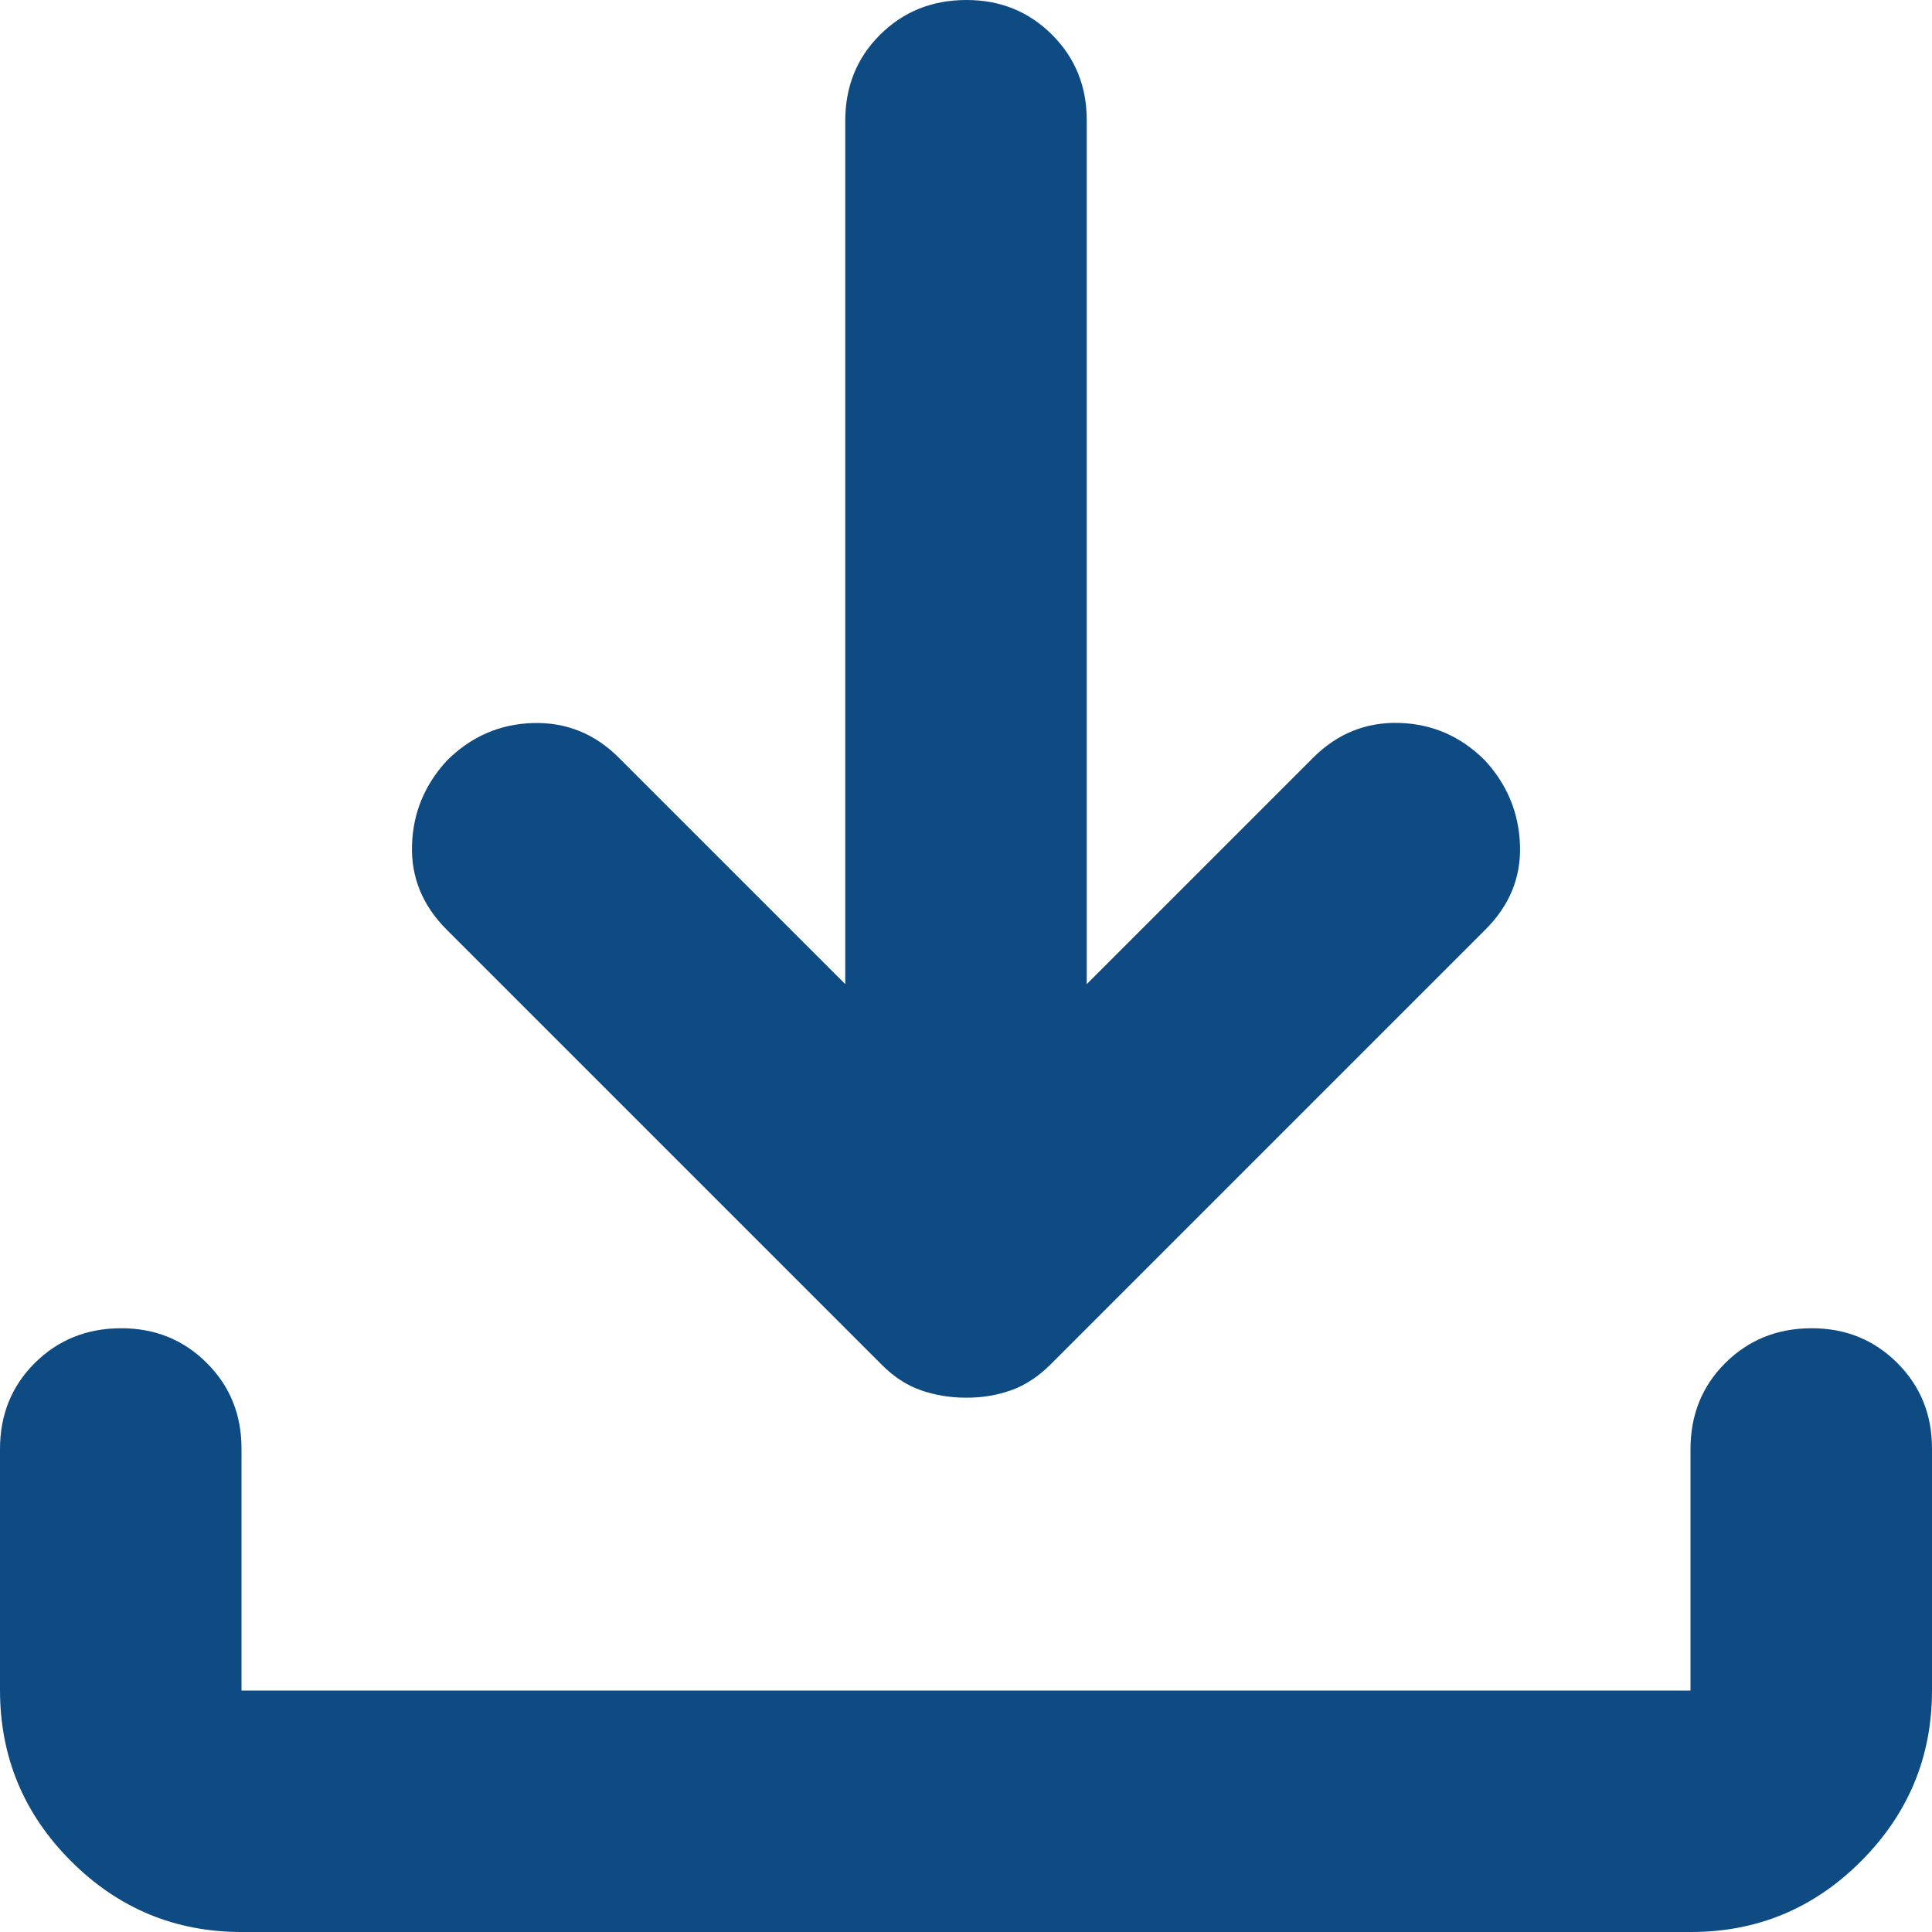 <svg width="16" height="16" viewBox="0 0 16 16" fill="none" xmlns="http://www.w3.org/2000/svg">
<path d="M8 11.575C7.867 11.575 7.742 11.554 7.625 11.513C7.508 11.472 7.4 11.401 7.3 11.3L3.7 7.7C3.5 7.5 3.404 7.267 3.412 7C3.42 6.733 3.516 6.5 3.7 6.3C3.9 6.1 4.138 5.996 4.413 5.988C4.688 5.98 4.926 6.076 5.125 6.275L7 8.15V1C7 0.717 7.096 0.479 7.288 0.288C7.48 0.097 7.717 0.001 8 3.44827e-06C8.283 -0.001 8.52 0.095 8.713 0.288C8.906 0.481 9.001 0.718 9 1V8.15L10.875 6.275C11.075 6.075 11.313 5.979 11.588 5.987C11.863 5.995 12.101 6.099 12.3 6.3C12.483 6.5 12.579 6.733 12.588 7C12.597 7.267 12.501 7.5 12.3 7.7L8.7 11.3C8.6 11.4 8.492 11.471 8.375 11.513C8.258 11.555 8.133 11.576 8 11.575ZM2 16C1.45 16 0.979 15.804 0.588 15.413C0.197 15.022 0.001 14.551 0 14V12C0 11.717 0.096 11.479 0.288 11.288C0.48 11.097 0.717 11.001 1 11C1.283 10.999 1.52 11.095 1.713 11.288C1.906 11.481 2.001 11.718 2 12V14H14V12C14 11.717 14.096 11.479 14.288 11.288C14.48 11.097 14.717 11.001 15 11C15.283 10.999 15.52 11.095 15.713 11.288C15.906 11.481 16.001 11.718 16 12V14C16 14.55 15.804 15.021 15.413 15.413C15.022 15.805 14.551 16.001 14 16H2Z" fill="#0F4B83"/>
</svg>
